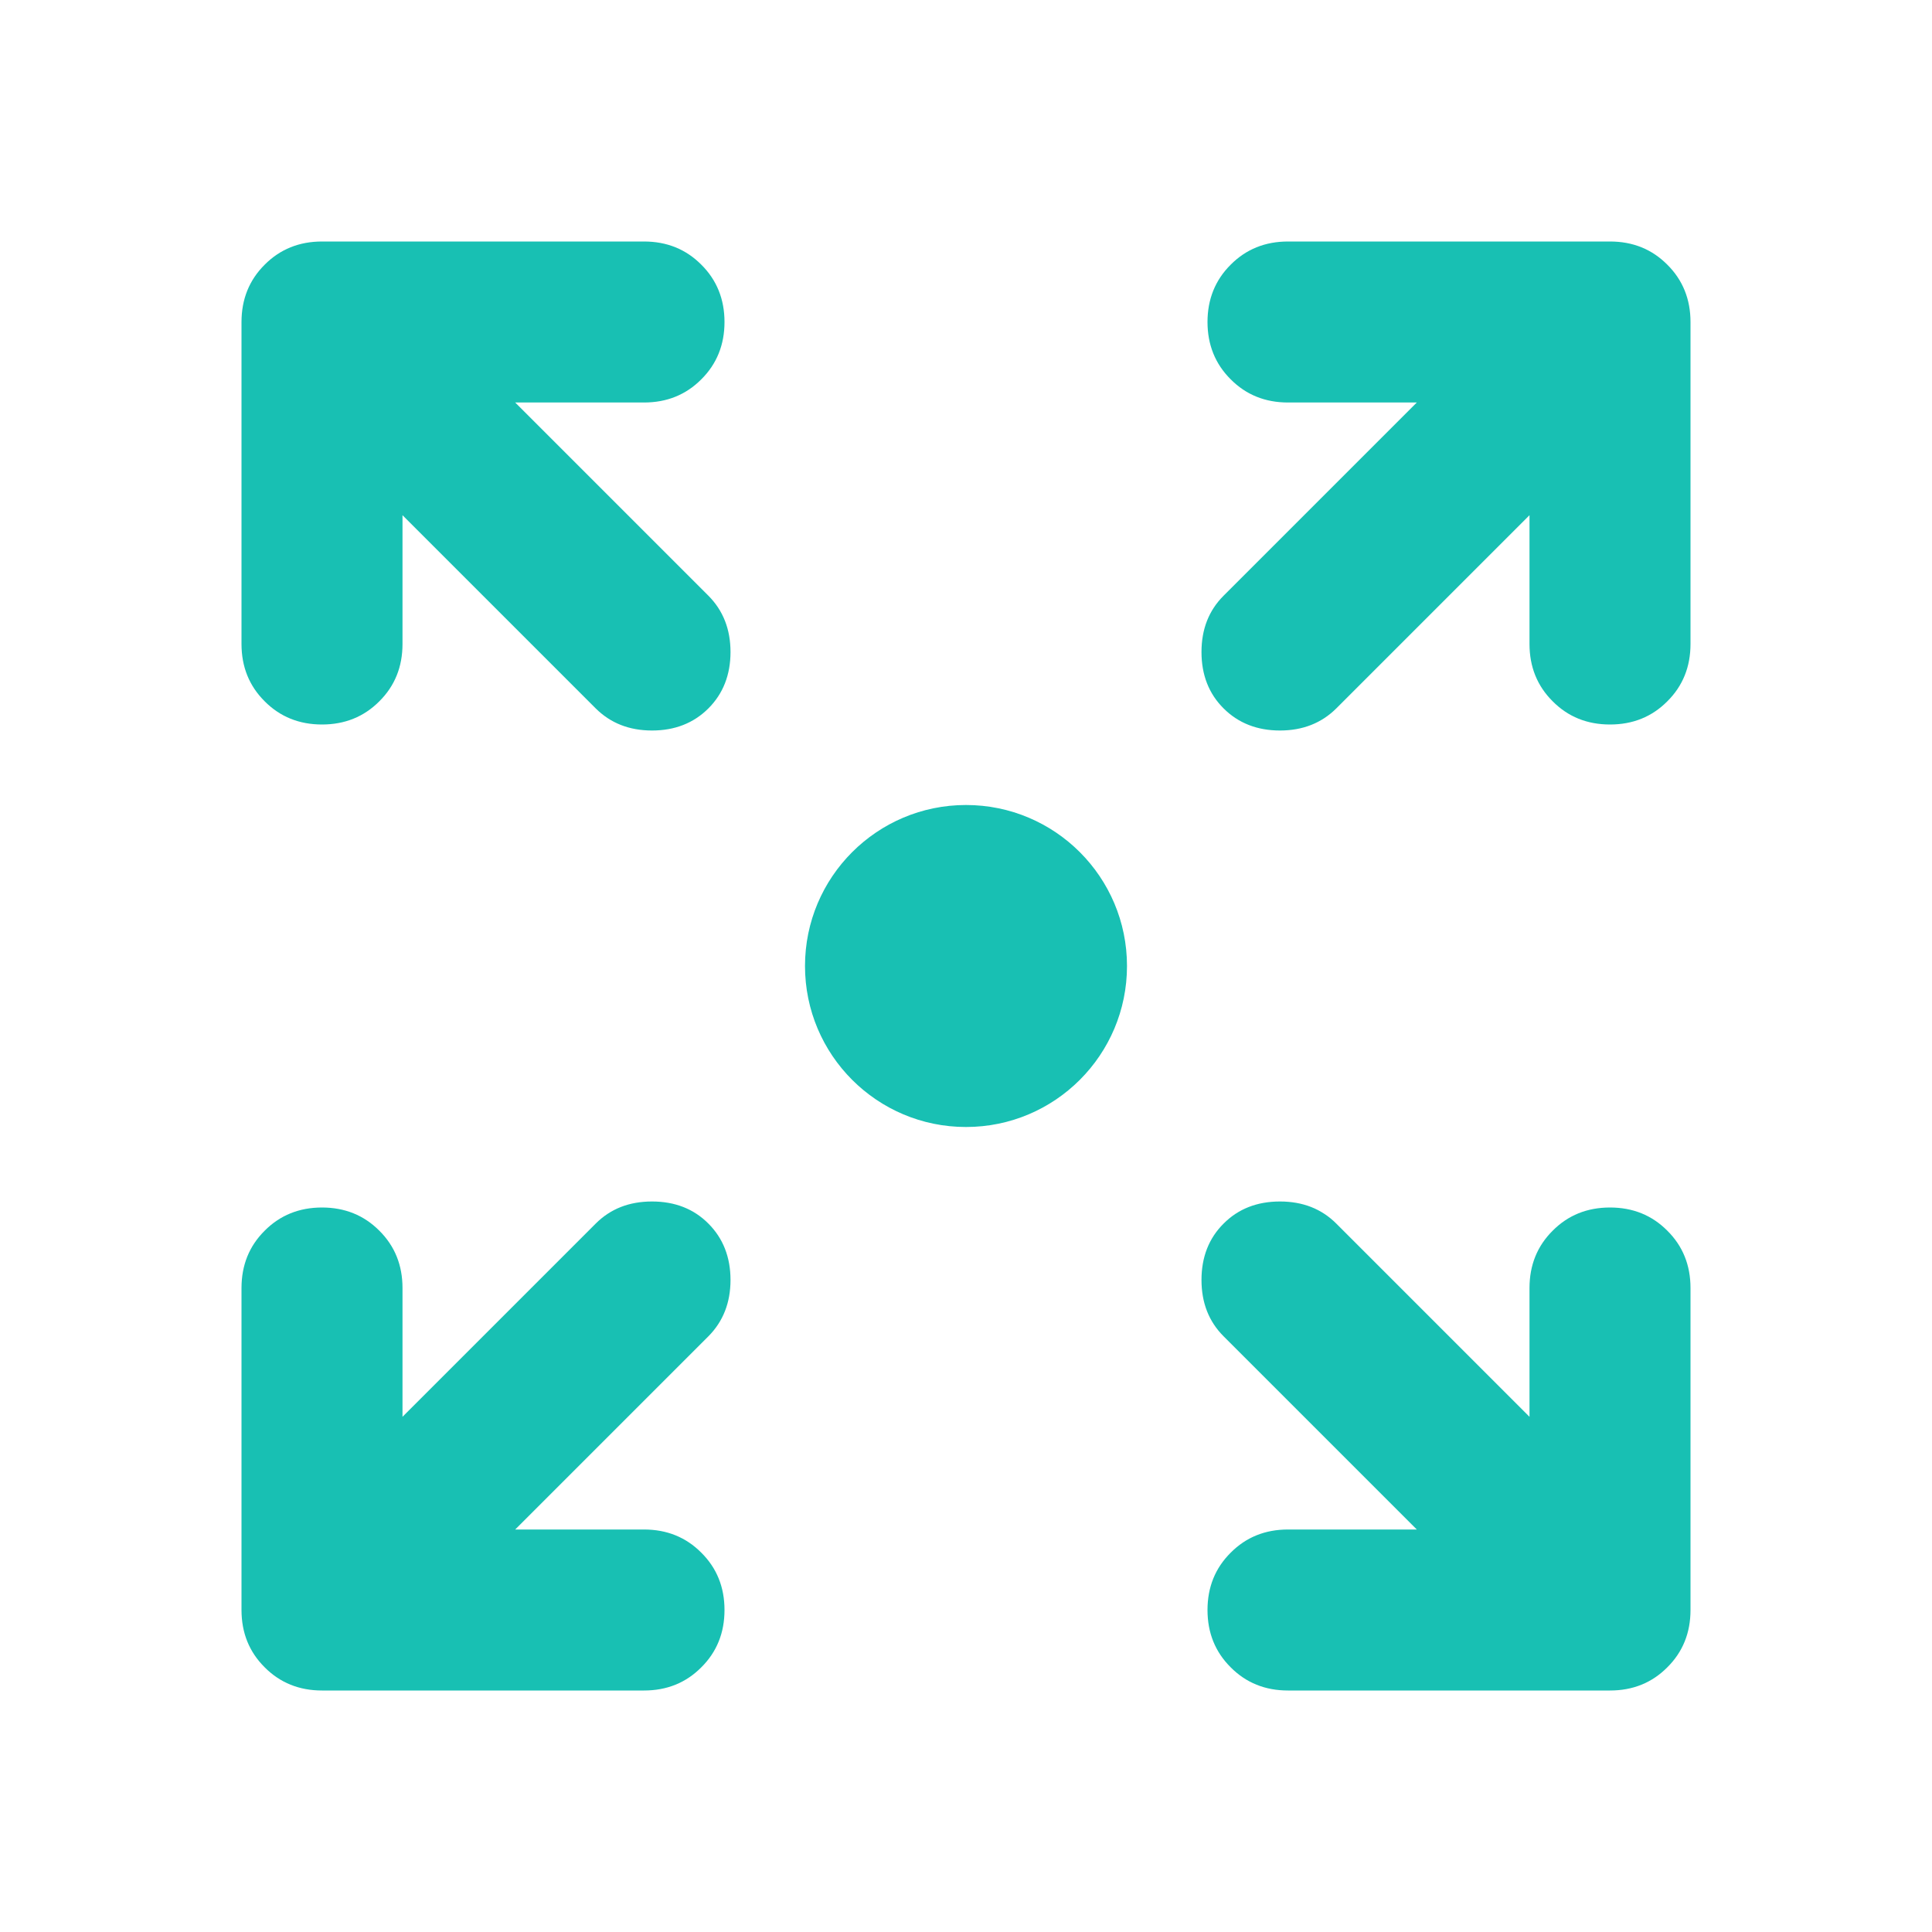<svg width="18" height="18" viewBox="0 0 18 18" fill="none" xmlns="http://www.w3.org/2000/svg">
<g clip-path="url(#clip0_7778_19325)">
<path d="M4.8 14.25H6C6.213 14.25 6.391 14.322 6.534 14.466C6.678 14.609 6.75 14.787 6.75 15C6.75 15.213 6.678 15.391 6.534 15.534C6.391 15.678 6.213 15.75 6 15.75H3C2.788 15.75 2.609 15.678 2.466 15.534C2.322 15.391 2.25 15.213 2.25 15V12C2.25 11.787 2.322 11.609 2.466 11.466C2.609 11.322 2.788 11.25 3 11.25C3.212 11.25 3.391 11.322 3.534 11.466C3.678 11.609 3.75 11.787 3.75 12V13.2L5.55 11.4C5.688 11.262 5.862 11.194 6.075 11.194C6.287 11.194 6.463 11.262 6.6 11.4C6.737 11.537 6.806 11.713 6.806 11.925C6.806 12.137 6.737 12.312 6.6 12.45L4.8 14.25ZM13.2 14.25L11.4 12.45C11.262 12.312 11.194 12.137 11.194 11.925C11.194 11.713 11.262 11.537 11.4 11.4C11.537 11.262 11.713 11.194 11.925 11.194C12.137 11.194 12.312 11.262 12.45 11.4L14.25 13.2V12C14.25 11.787 14.322 11.609 14.466 11.466C14.609 11.322 14.787 11.25 15 11.25C15.213 11.25 15.391 11.322 15.534 11.466C15.678 11.609 15.75 11.787 15.75 12V15C15.75 15.213 15.678 15.391 15.534 15.534C15.391 15.678 15.213 15.75 15 15.75H12C11.787 15.75 11.609 15.678 11.466 15.534C11.322 15.391 11.25 15.213 11.25 15C11.25 14.787 11.322 14.609 11.466 14.466C11.609 14.322 11.787 14.25 12 14.25H13.2ZM3.75 4.8V6C3.75 6.213 3.678 6.391 3.534 6.534C3.391 6.678 3.212 6.75 3 6.75C2.788 6.75 2.609 6.678 2.466 6.534C2.322 6.391 2.25 6.213 2.25 6V3C2.25 2.788 2.322 2.609 2.466 2.466C2.609 2.322 2.788 2.25 3 2.25H6C6.213 2.25 6.391 2.322 6.534 2.466C6.678 2.609 6.75 2.788 6.75 3C6.75 3.212 6.678 3.391 6.534 3.534C6.391 3.678 6.213 3.75 6 3.75H4.8L6.6 5.55C6.737 5.688 6.806 5.862 6.806 6.075C6.806 6.287 6.737 6.463 6.6 6.6C6.463 6.737 6.287 6.806 6.075 6.806C5.862 6.806 5.688 6.737 5.55 6.6L3.75 4.8ZM14.25 4.8L12.45 6.6C12.312 6.737 12.137 6.806 11.925 6.806C11.713 6.806 11.537 6.737 11.4 6.6C11.262 6.463 11.194 6.287 11.194 6.075C11.194 5.862 11.262 5.688 11.4 5.55L13.2 3.75H12C11.787 3.75 11.609 3.678 11.466 3.534C11.322 3.391 11.25 3.212 11.25 3C11.25 2.788 11.322 2.609 11.466 2.466C11.609 2.322 11.787 2.25 12 2.25H15C15.213 2.25 15.391 2.322 15.534 2.466C15.678 2.609 15.75 2.788 15.75 3V6C15.75 6.213 15.678 6.391 15.534 6.534C15.391 6.678 15.213 6.75 15 6.75C14.787 6.75 14.609 6.678 14.466 6.534C14.322 6.391 14.25 6.213 14.25 6V4.8Z" fill="#18C0B3"/>
<circle cx="9" cy="9" r="1.5" fill="#18C0B3"/>
</g>
<defs>
<clipPath id="clip0_7778_19325">
<rect width="18" height="18" rx="6" fill="white"/>
</clipPath>
</defs>
</svg>
